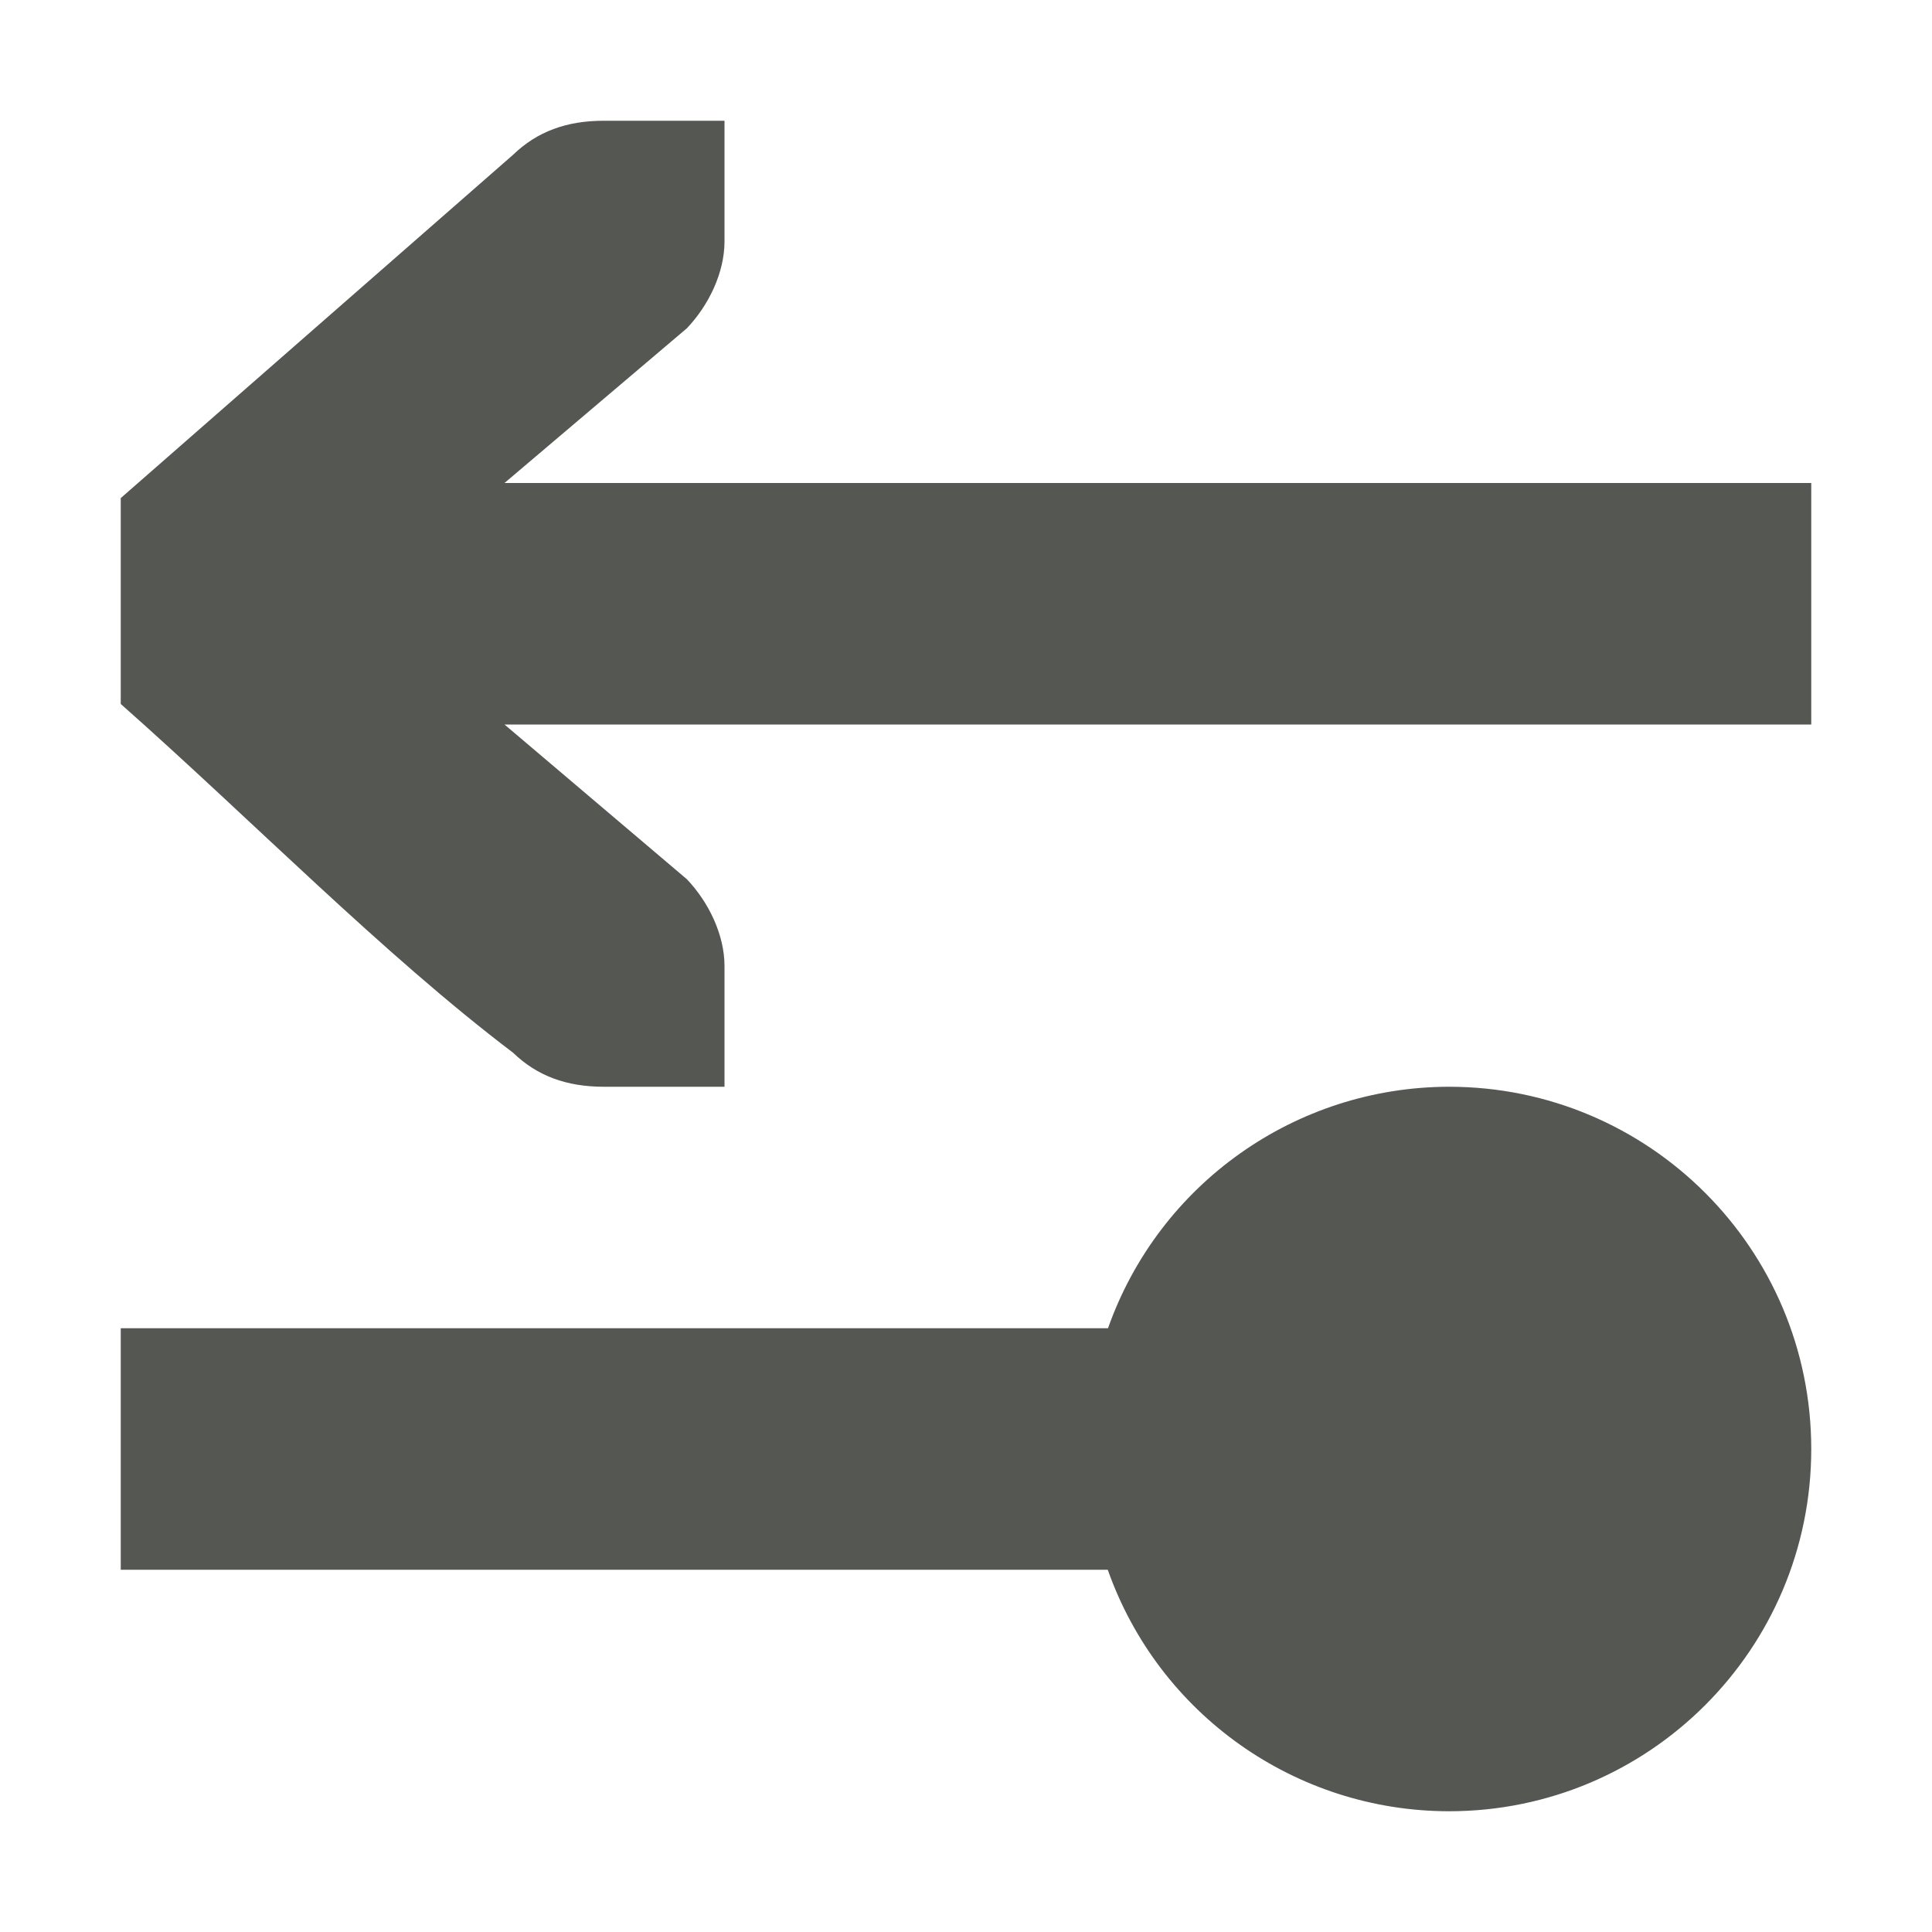 <svg xmlns="http://www.w3.org/2000/svg" viewBox="0 0 16 16">
  <path
     style="fill:#555753"
     d="M 5 1 C 4.691 1 4.448 1.09 4.25 1.281 L 1 4.125 L 1 5.83 C 2.083 6.788 3.167 7.898 4.25 8.719 C 4.448 8.91 4.691 9 5 9 L 5.586 9 L 6 9 L 6 8 C 6 7.743 5.87 7.472 5.688 7.281 L 4.178 6 L 15 6 L 15 4 L 4.178 4 L 5.688 2.719 C 5.87 2.528 6 2.257 6 2 L 6 1 L 5.586 1 L 5 1 z M 12 9 C 10.73 9.002 9.599 9.803 9.176 11 L 1 11 L 1 13 L 9.174 13 C 9.597 14.198 10.729 14.999 12 15 C 13.657 15 15 13.657 15 12 C 15 10.343 13.657 9 12 9 z "
     />
</svg>
